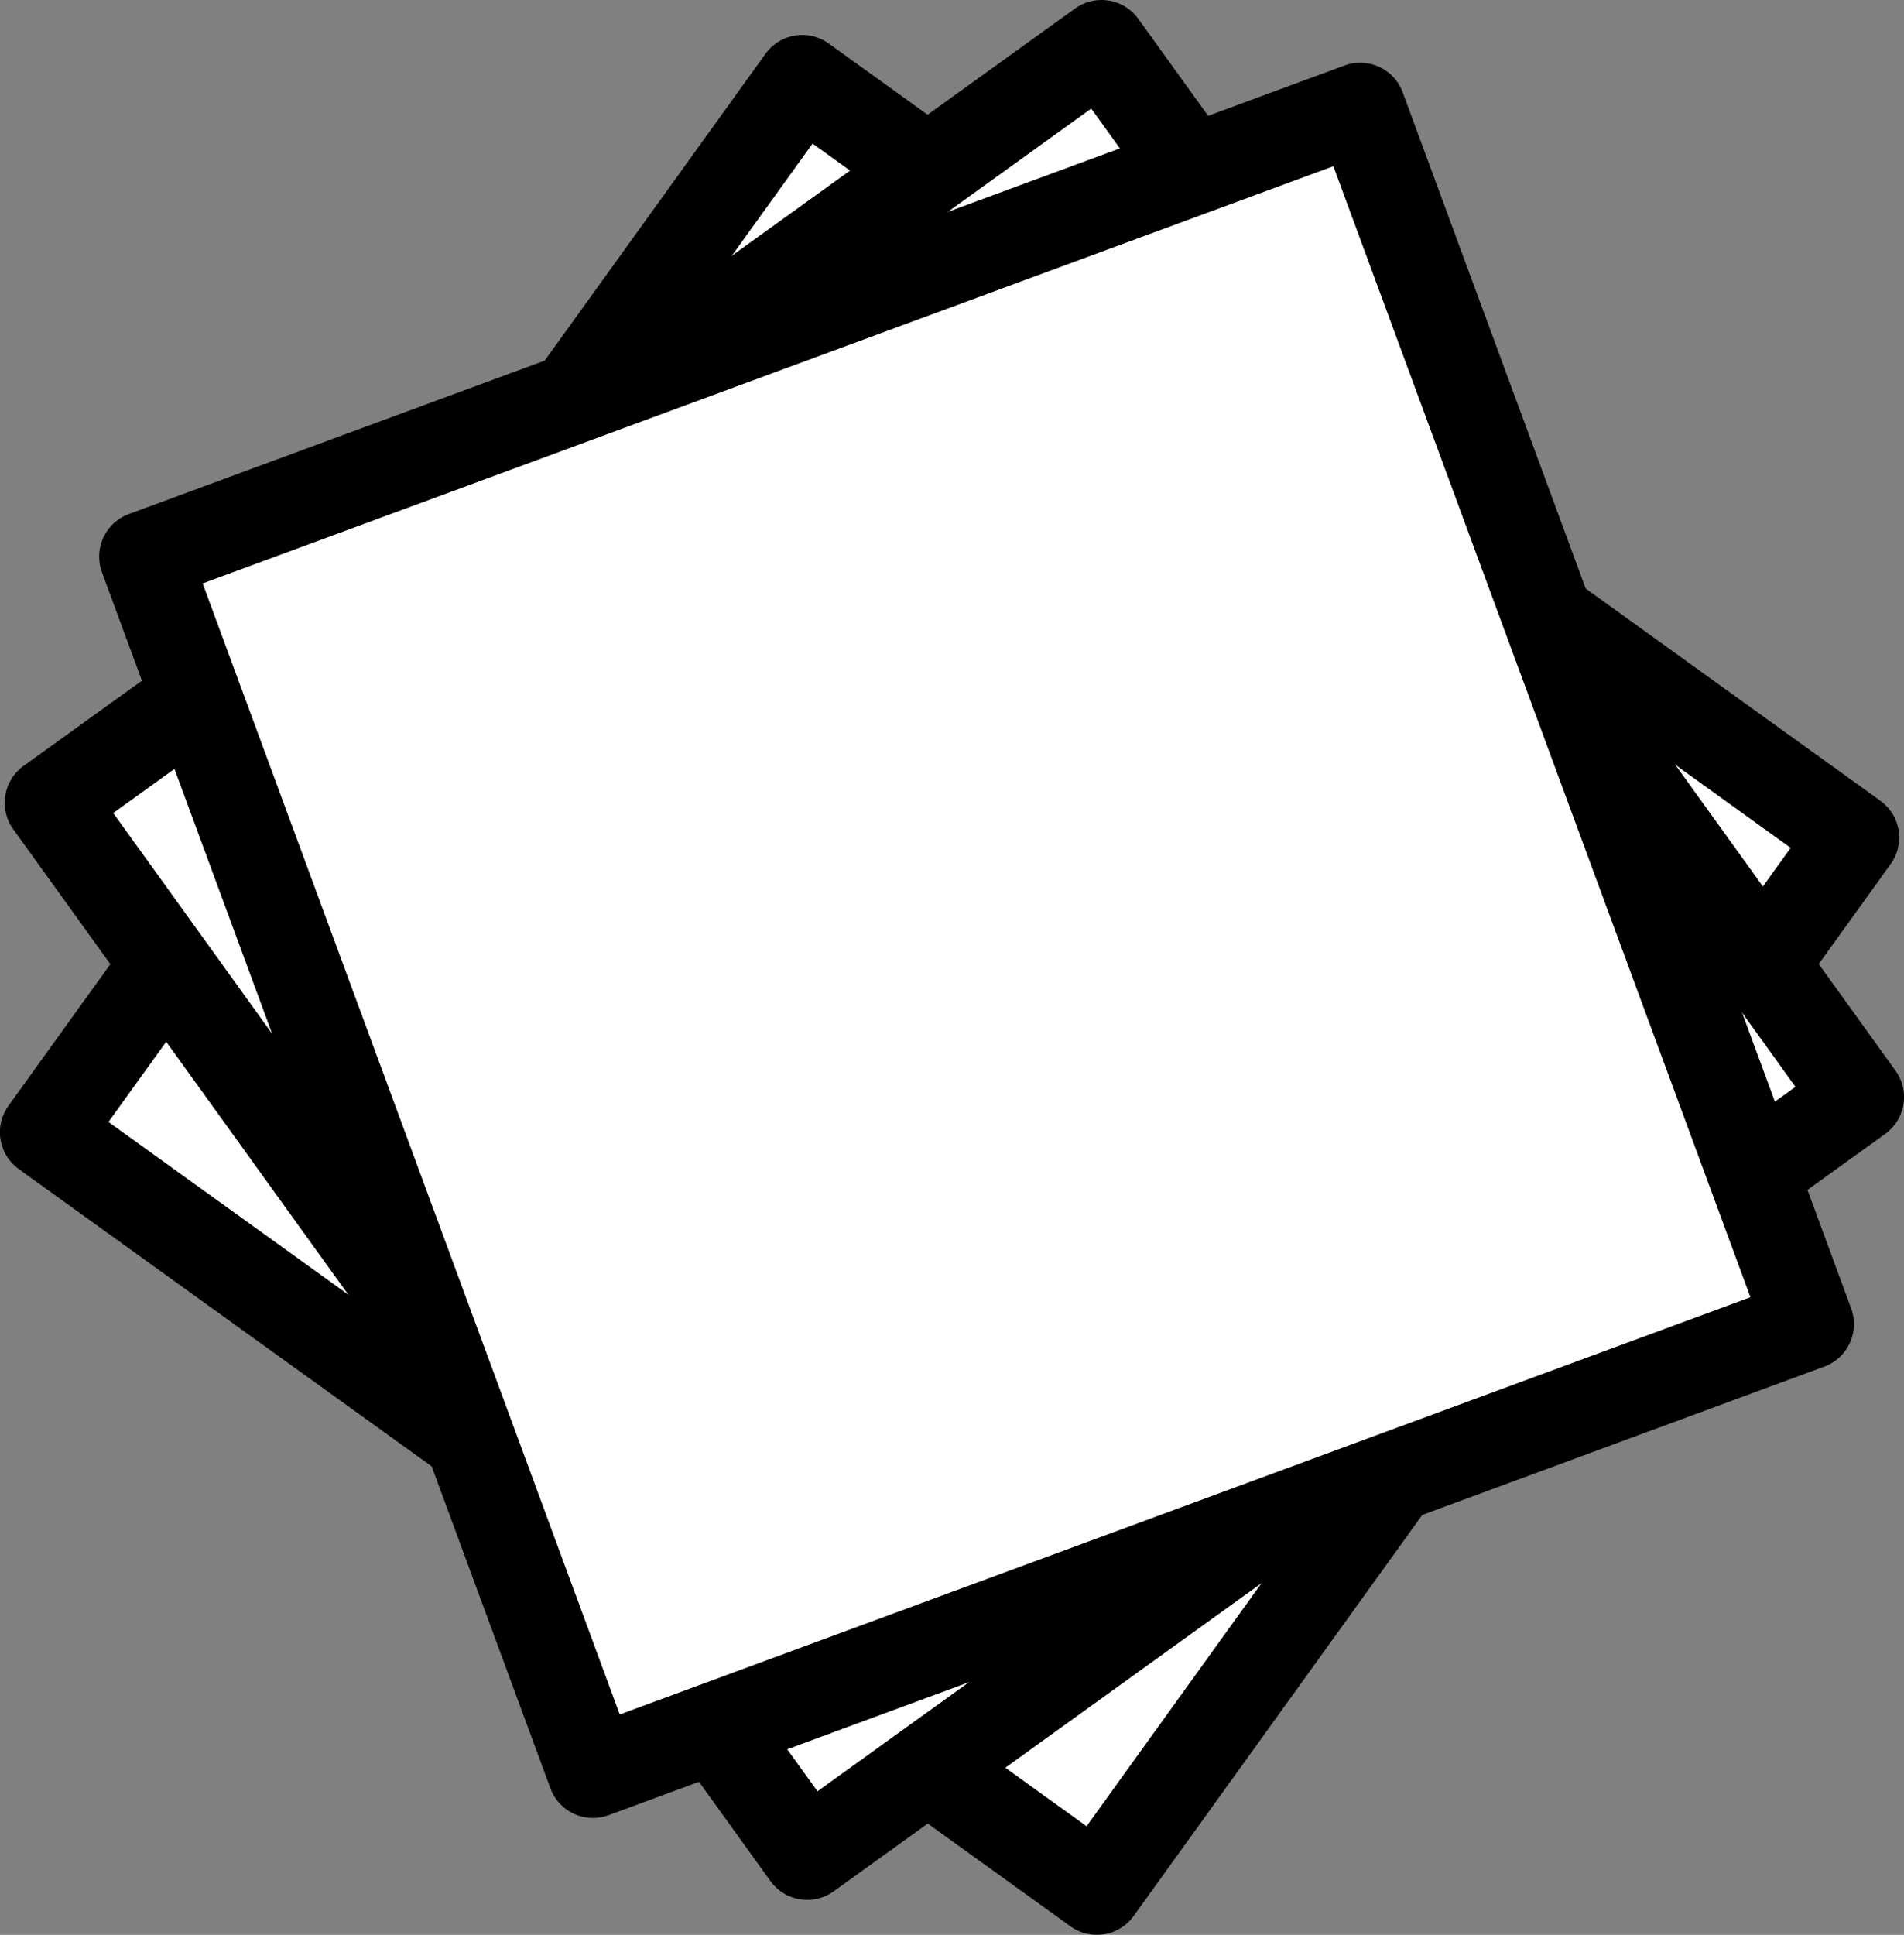 <?xml version="1.0" encoding="UTF-8" standalone="no"?>
<!-- Created with Inkscape (http://www.inkscape.org/) -->

<svg
   xmlns:dc="http://purl.org/dc/elements/1.1/"
   xmlns:cc="http://creativecommons.org/ns#"
   xmlns:rdf="http://www.w3.org/1999/02/22-rdf-syntax-ns#"
   xmlns:svg="http://www.w3.org/2000/svg"
   xmlns="http://www.w3.org/2000/svg"
   xmlns:sodipodi="http://sodipodi.sourceforge.net/DTD/sodipodi-0.dtd"
   xmlns:inkscape="http://www.inkscape.org/namespaces/inkscape"
   width="42.021mm"
   height="42.69mm"
   viewBox="0 0 42.021 42.69"
   version="1.1"
   id="svg5012"
   inkscape:version="0.92.1 r15371"
   sodipodi:docname="logo.svg">
  <rect x="0" y="0" width="42.021" height="42.69" fill="#808080" stroke="none"/>
  <defs
     id="defs5006" />
  <sodipodi:namedview
     id="base"
     pagecolor="#ffffff"
     bordercolor="#666666"
     borderopacity="1.0"
     inkscape:pageopacity="0.0"
     inkscape:pageshadow="2"
     inkscape:zoom="1.4"
     inkscape:cx="-45.740565"
     inkscape:cy="44.37966"
     inkscape:document-units="mm"
     inkscape:current-layer="layer1"
     showgrid="false"
     inkscape:window-width="1920"
     inkscape:window-height="1009"
     inkscape:window-x="0"
     inkscape:window-y="24"
     inkscape:window-maximized="1"
     fit-margin-top="0"
     fit-margin-left="0"
     fit-margin-right="0"
     fit-margin-bottom="0" />
  <g
     inkscape:label="Calque 1"
     inkscape:groupmode="layer"
     id="layer1"
     transform="translate(-81.043,-90.447)">
    <g
       id="g4940"
       transform="rotate(66.635,111.029,127.907)"
       inkscape:export-xdpi="96"
       inkscape:export-ydpi="96">
      <rect
         transform="rotate(59.113)"
         y="-27.404"
         x="144.974"
         height="28.598"
         width="28.598"
         id="rect4575-5-27"
         style="fill:#ffffff;fill-opacity:1;stroke:#000000;stroke-width:2;stroke-linejoin:round;stroke-miterlimit:4;stroke-dasharray:none;stroke-dashoffset:0;stroke-opacity:1;paint-order:stroke fill markers" />
      <rect
         transform="rotate(-12.393)"
         y="132.055"
         x="48.087"
         height="28.598"
         width="28.598"
         id="rect4575-5-6-0"
         style="fill:#ffffff;fill-opacity:1;stroke:#000000;stroke-width:2;stroke-linejoin:round;stroke-miterlimit:4;stroke-dasharray:none;stroke-dashoffset:0;stroke-opacity:1;paint-order:stroke fill markers" />
      <rect
         transform="rotate(3.117)"
         y="109.51"
         x="84.922"
         height="28.598"
         width="28.598"
         id="rect4575-5-2-9"
         style="fill:#ffffff;fill-opacity:1;stroke:#000000;stroke-width:2;stroke-linejoin:round;stroke-miterlimit:4;stroke-dasharray:none;stroke-dashoffset:0;stroke-opacity:1;paint-order:stroke fill markers" />
    </g>
  </g>
</svg>
